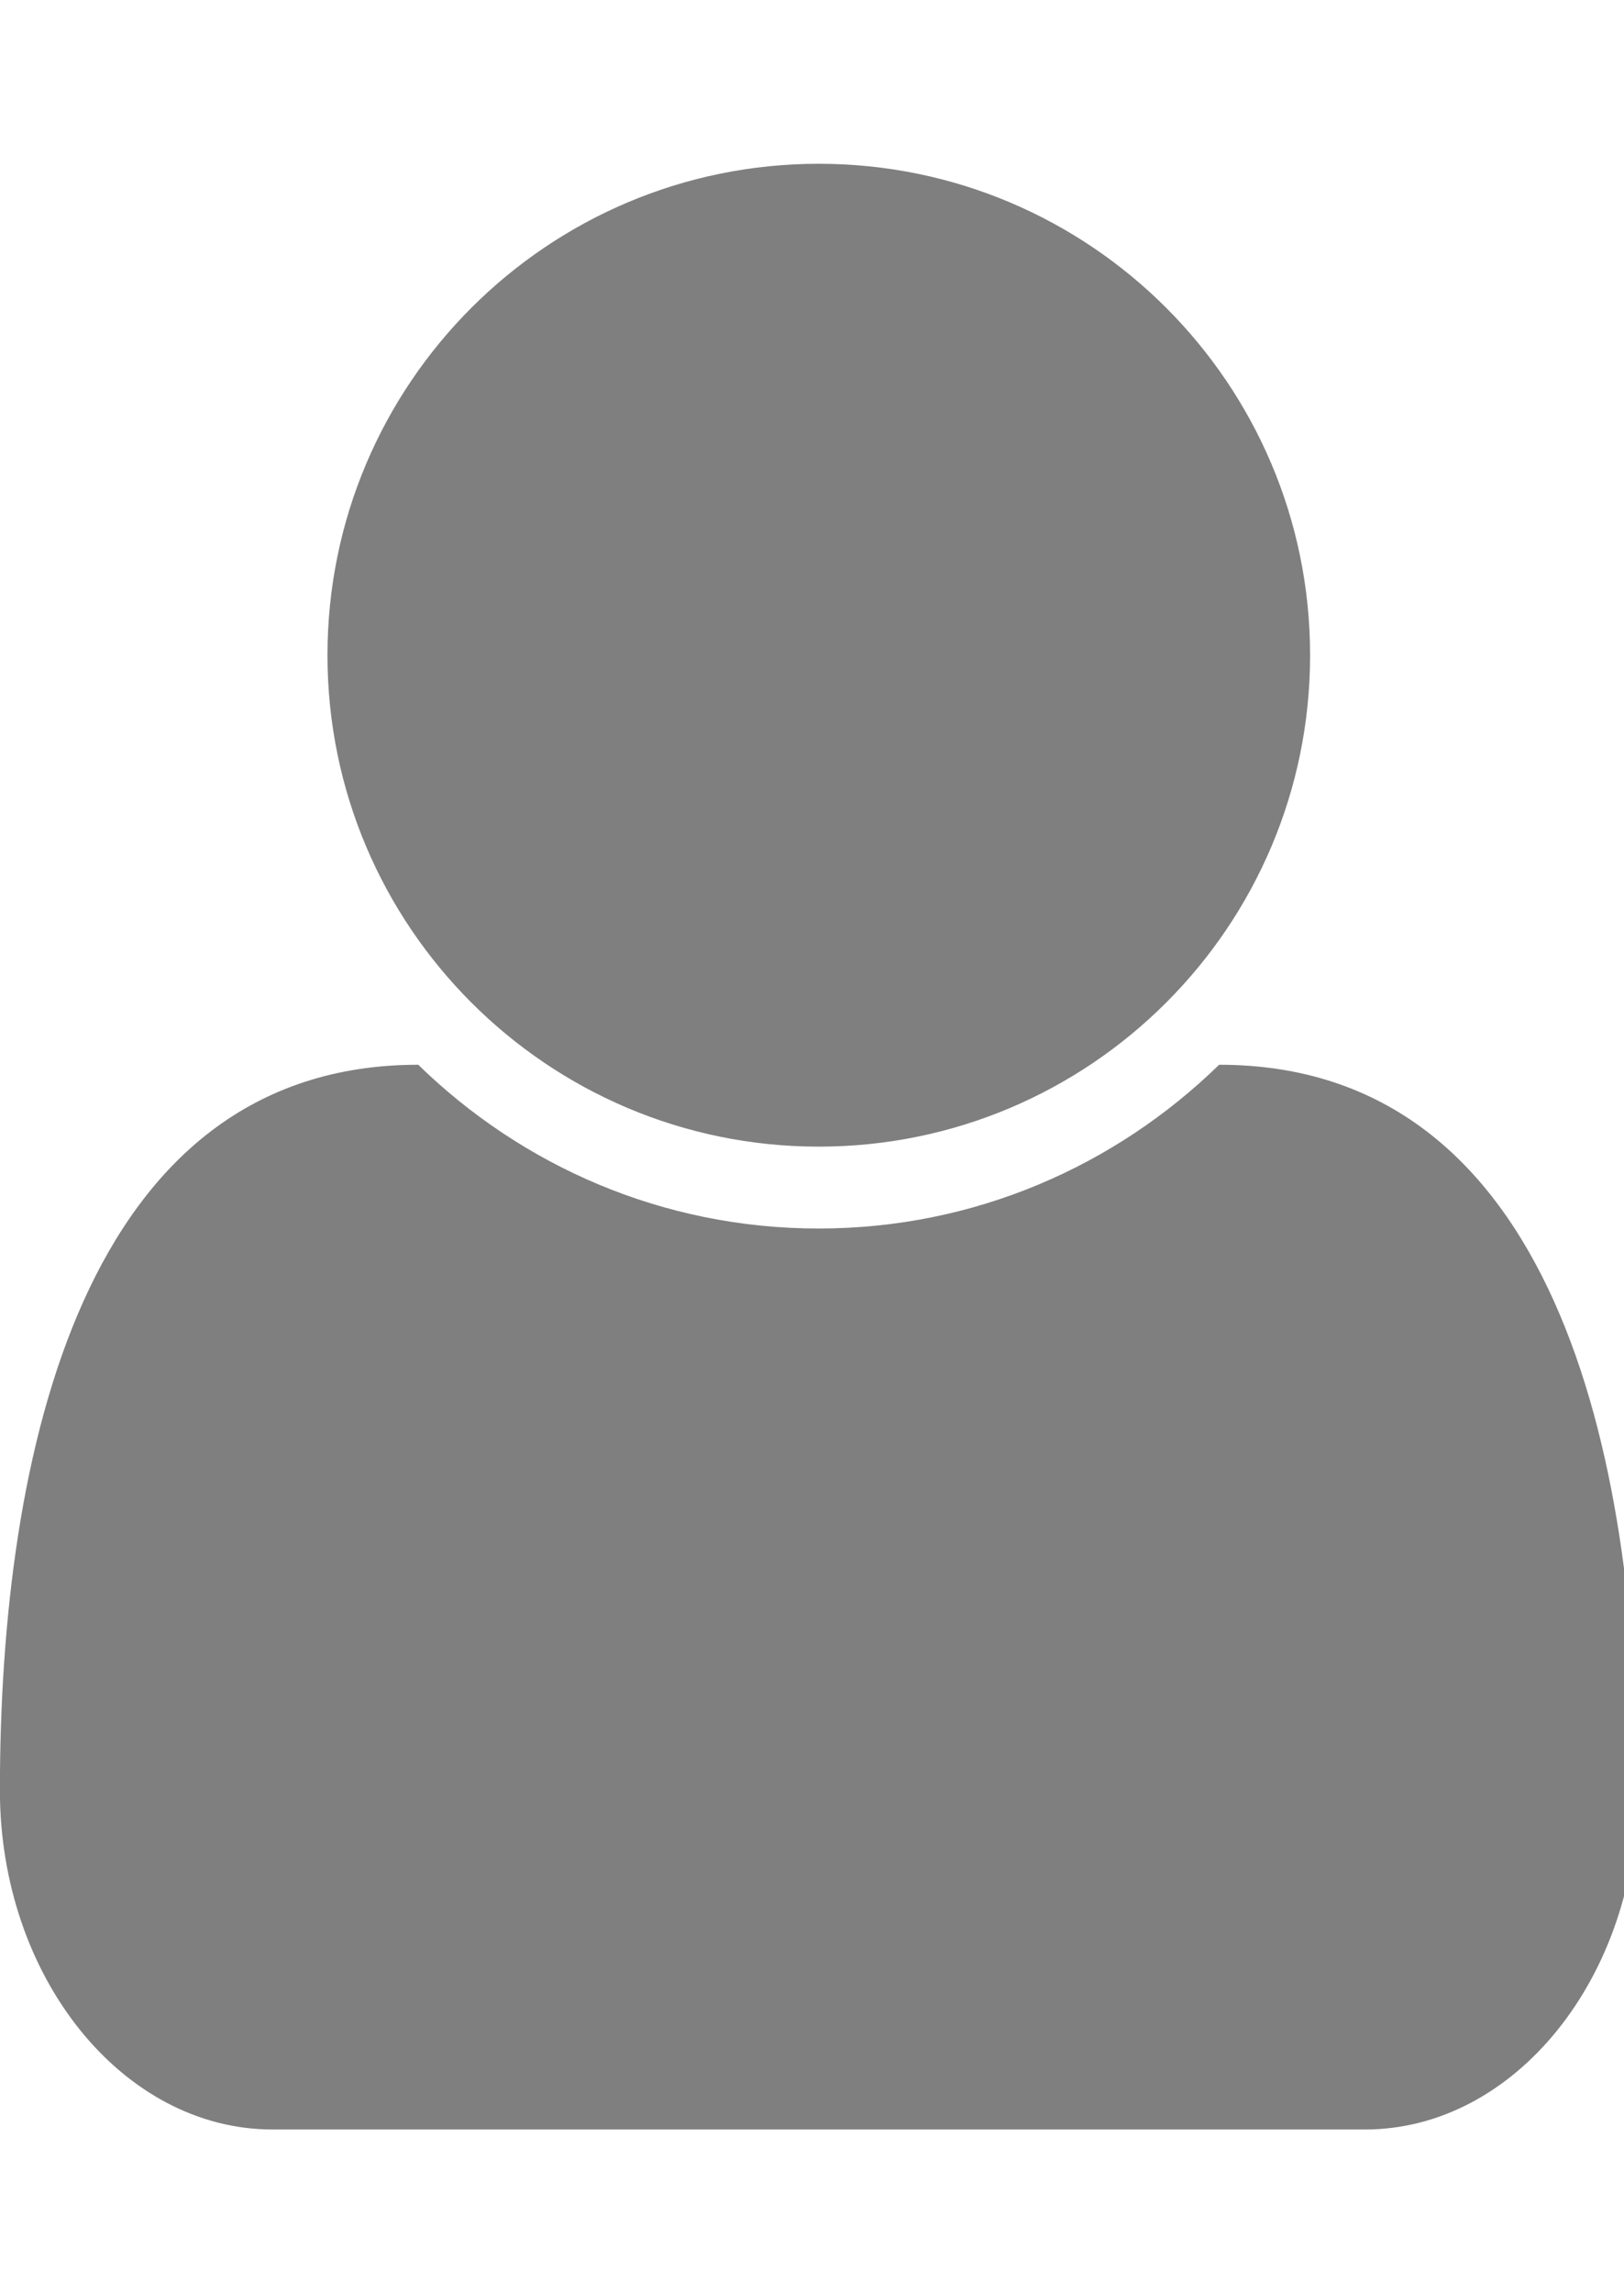<?xml version="1.0" encoding="UTF-8"?> <svg xmlns="http://www.w3.org/2000/svg" fill="#7F7F7F" version="1.1" width="17" height="24" viewBox="0 0 17 24"><title>user</title><path d="M17.143 18.737c0 1.955-1.286 3.549-2.853 3.549h-11.438c-1.567 0-2.853-1.594-2.853-3.549 0-3.522 0.871-7.594 4.379-7.594 1.085 1.058 2.558 1.714 4.192 1.714s3.107-0.656 4.192-1.714c3.509 0 4.379 4.071 4.379 7.594zM13.714 6.857c0 2.839-2.304 5.143-5.143 5.143s-5.143-2.304-5.143-5.143 2.304-5.143 5.143-5.143 5.143 2.304 5.143 5.143z"></path></svg> 